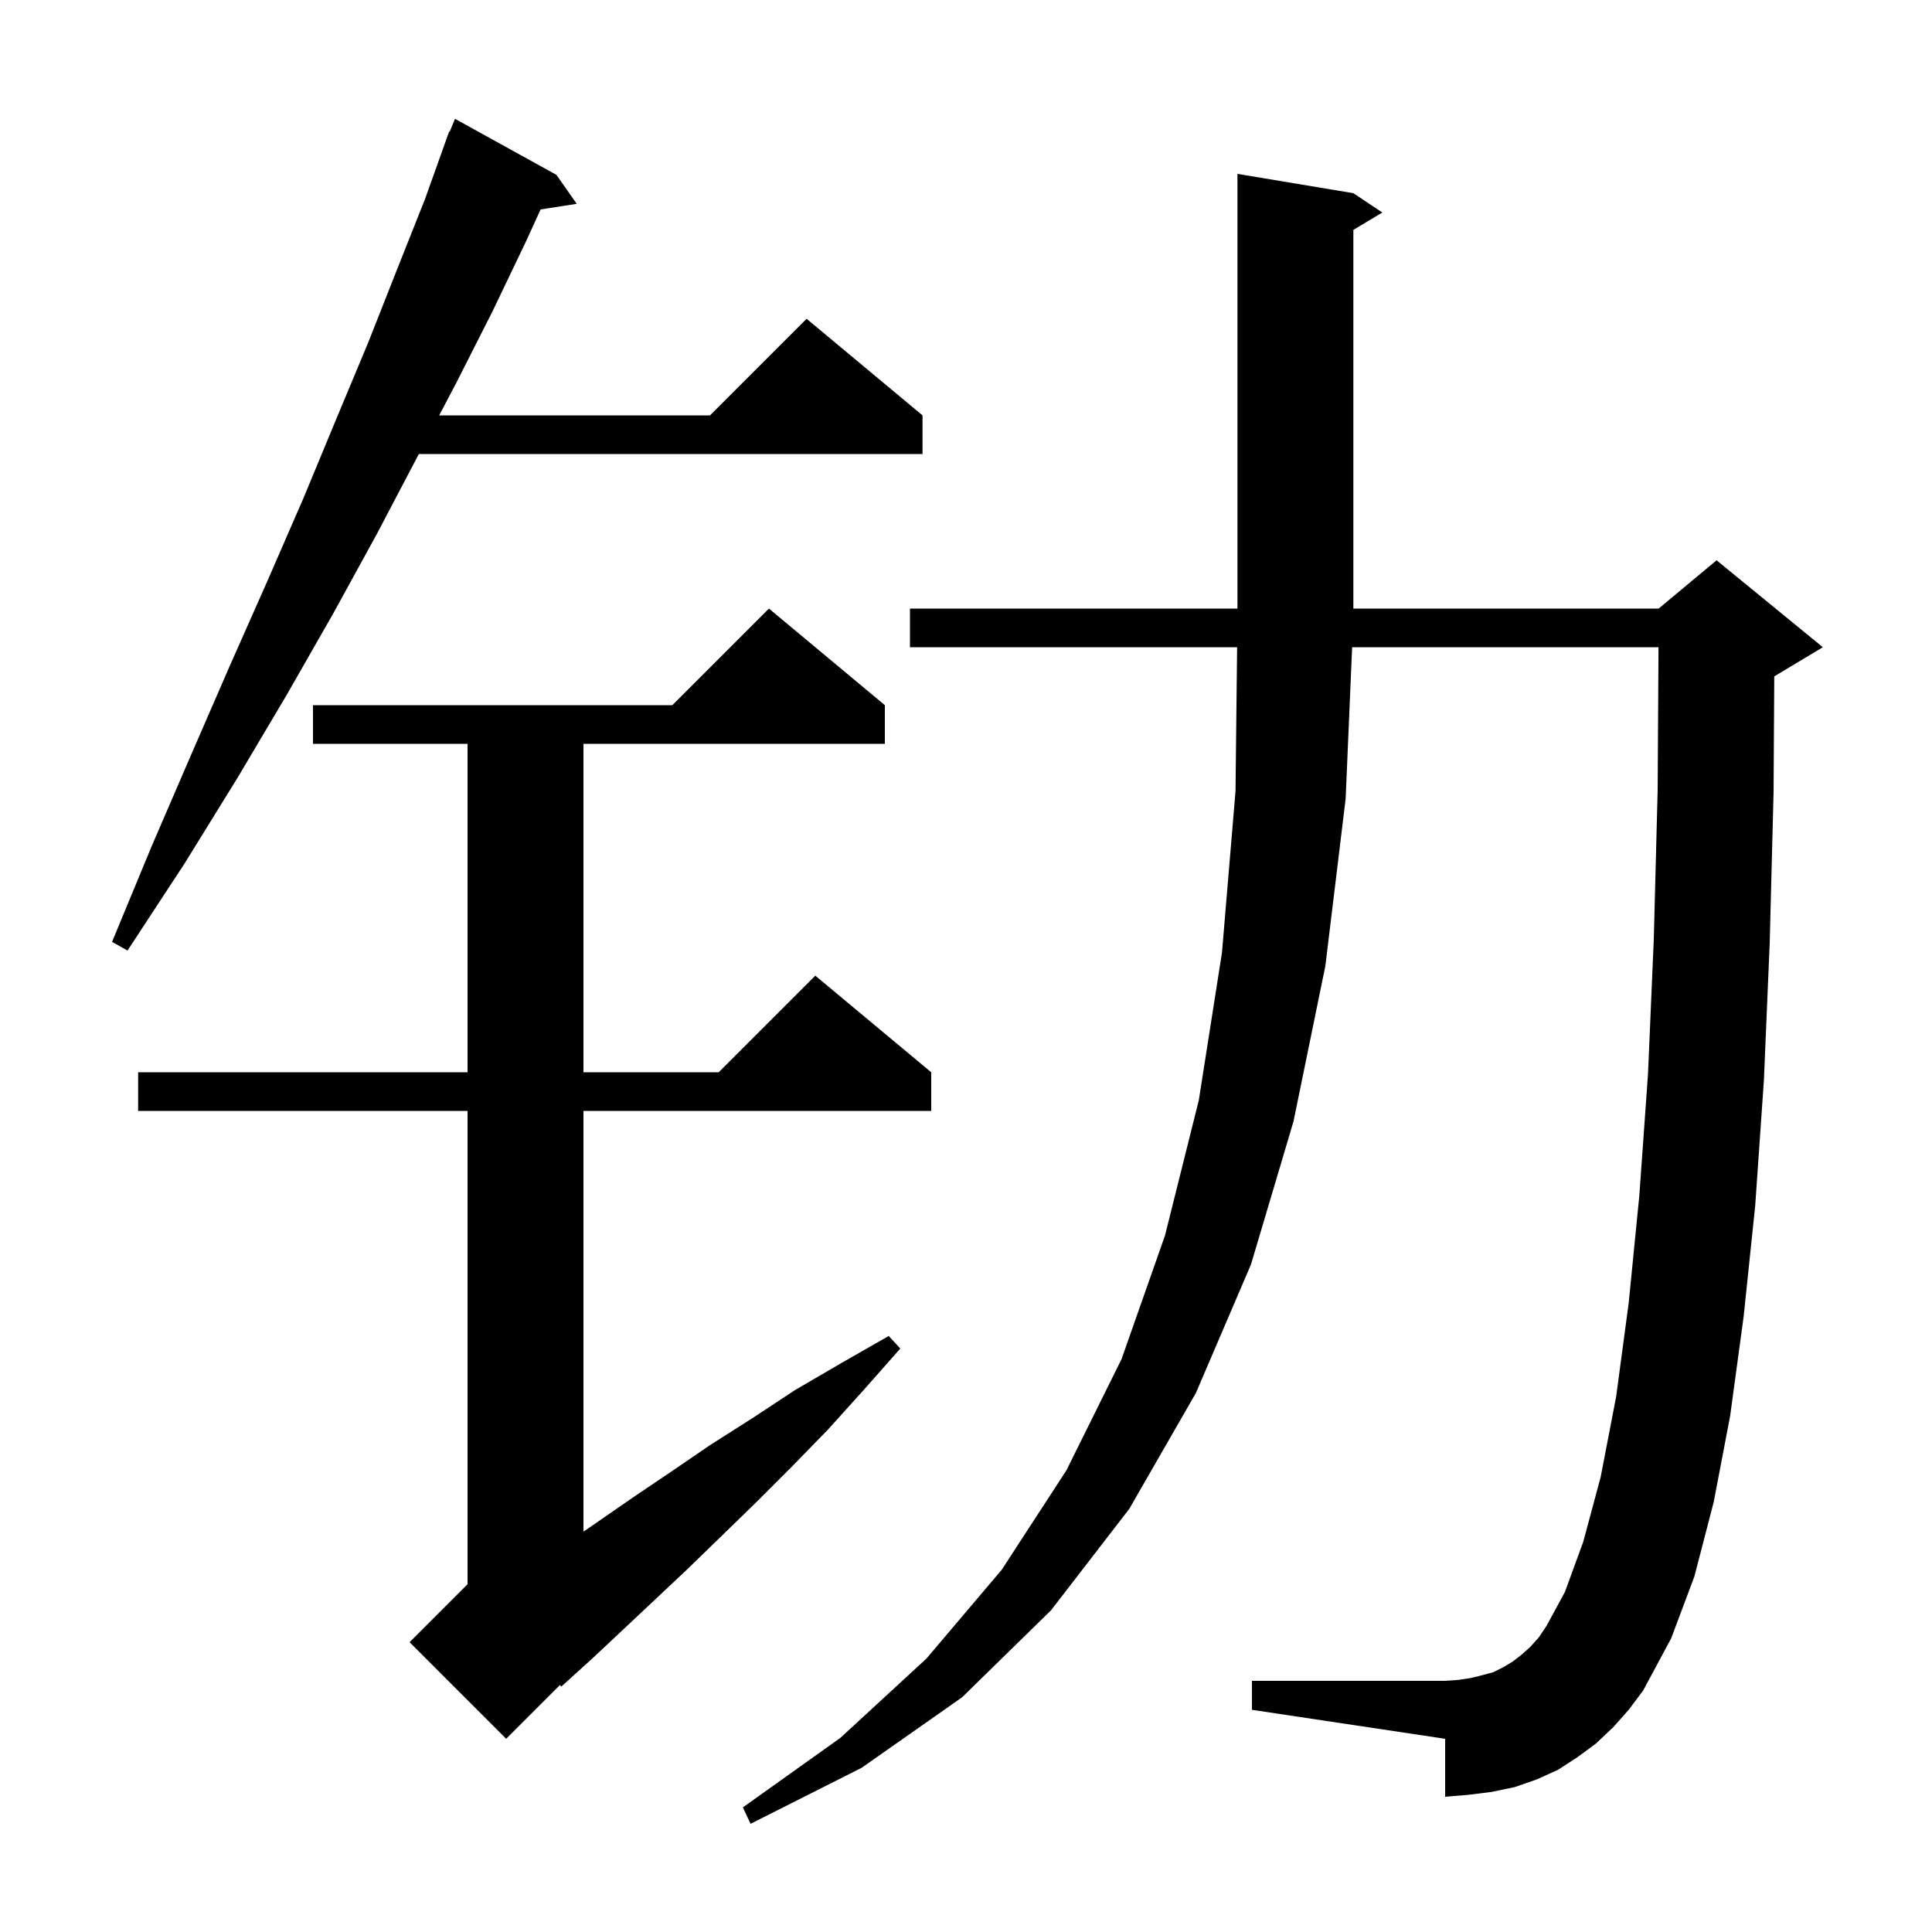 <svg xmlns="http://www.w3.org/2000/svg" xmlns:xlink="http://www.w3.org/1999/xlink" version="1.1" baseProfile="full" viewBox="0 0 200 200" width="200" height="200"><g fill="currentColor"><path d="M 167.0 178.8 L 165.2 180.5 L 163.3 181.9 L 161.3 183.2 L 159.1 184.2 L 156.8 185.0 L 154.4 185.5 L 152.0 185.8 L 149.6 186.0 L 149.6 180.0 L 129.6 177.0 L 129.6 174.0 L 149.6 174.0 L 151.0 173.9 L 152.3 173.7 L 153.5 173.4 L 154.6 173.1 L 155.6 172.6 L 156.6 172.0 L 157.5 171.3 L 158.4 170.5 L 159.3 169.5 L 160.1 168.3 L 162.0 164.8 L 163.9 159.6 L 165.7 152.9 L 167.3 144.6 L 168.6 134.9 L 169.7 123.8 L 170.6 111.2 L 171.2 97.2 L 171.6 81.8 L 171.688 67.0 L 139.972 67.0 L 139.3 82.7 L 137.2 100.0 L 133.9 116.1 L 129.5 130.9 L 123.8 144.2 L 116.9 156.2 L 108.8 166.7 L 99.6 175.7 L 89.2 183.0 L 77.7 188.8 L 76.9 187.1 L 87.0 179.9 L 95.9 171.7 L 103.7 162.5 L 110.4 152.2 L 116.1 140.7 L 120.6 127.9 L 124.1 113.9 L 126.5 98.6 L 127.9 81.9 L 128.066 67.0 L 94.2 67.0 L 94.2 63.0 L 128.1 63.0 L 128.1 18.0 L 140.1 20.0 L 143.1 22.0 L 140.1 23.8 L 140.1 63.0 L 171.7 63.0 L 177.7 58.0 L 188.7 67.0 L 183.7 70.0 L 183.671 70.012 L 183.6 82.0 L 183.2 97.6 L 182.6 111.8 L 181.7 124.8 L 180.5 136.3 L 179.1 146.6 L 177.4 155.5 L 175.4 163.2 L 173.0 169.6 L 170.1 175.0 L 168.6 177.0 Z M 91.6 73.0 L 91.6 77.0 L 60.4 77.0 L 60.4 111.0 L 74.4 111.0 L 84.4 101.0 L 96.4 111.0 L 96.4 115.0 L 60.4 115.0 L 60.4 158.553 L 61.5 157.8 L 65.4 155.1 L 69.4 152.4 L 73.5 149.6 L 77.9 146.8 L 82.3 143.9 L 87.1 141.1 L 92.0 138.3 L 93.2 139.6 L 89.4 143.9 L 85.7 148.0 L 82.0 151.8 L 78.3 155.5 L 74.7 159.0 L 71.2 162.4 L 67.8 165.6 L 64.5 168.7 L 61.3 171.7 L 58.1 174.6 L 57.966 174.434 L 52.4 180.0 L 42.4 170.0 L 48.4 164.0 L 48.4 115.0 L 14.3 115.0 L 14.3 111.0 L 48.4 111.0 L 48.4 77.0 L 32.4 77.0 L 32.4 73.0 L 69.6 73.0 L 79.6 63.0 Z M 57.6 18.1 L 59.7 21.1 L 55.964 21.68 L 54.4 25.1 L 51.0 32.2 L 47.2 39.7 L 45.463 43.0 L 73.5 43.0 L 83.5 33.0 L 95.5 43.0 L 95.5 47.0 L 43.358 47.0 L 43.2 47.3 L 39.0 55.3 L 34.5 63.5 L 29.7 71.9 L 24.6 80.5 L 19.1 89.4 L 13.2 98.4 L 11.6 97.5 L 15.7 87.6 L 19.8 78.1 L 23.8 68.9 L 27.7 60.1 L 31.4 51.6 L 34.8 43.4 L 38.1 35.5 L 41.1 27.9 L 44.0 20.6 L 46.5 13.6 L 46.558 13.624 L 47.1 12.3 Z "/></g></svg>